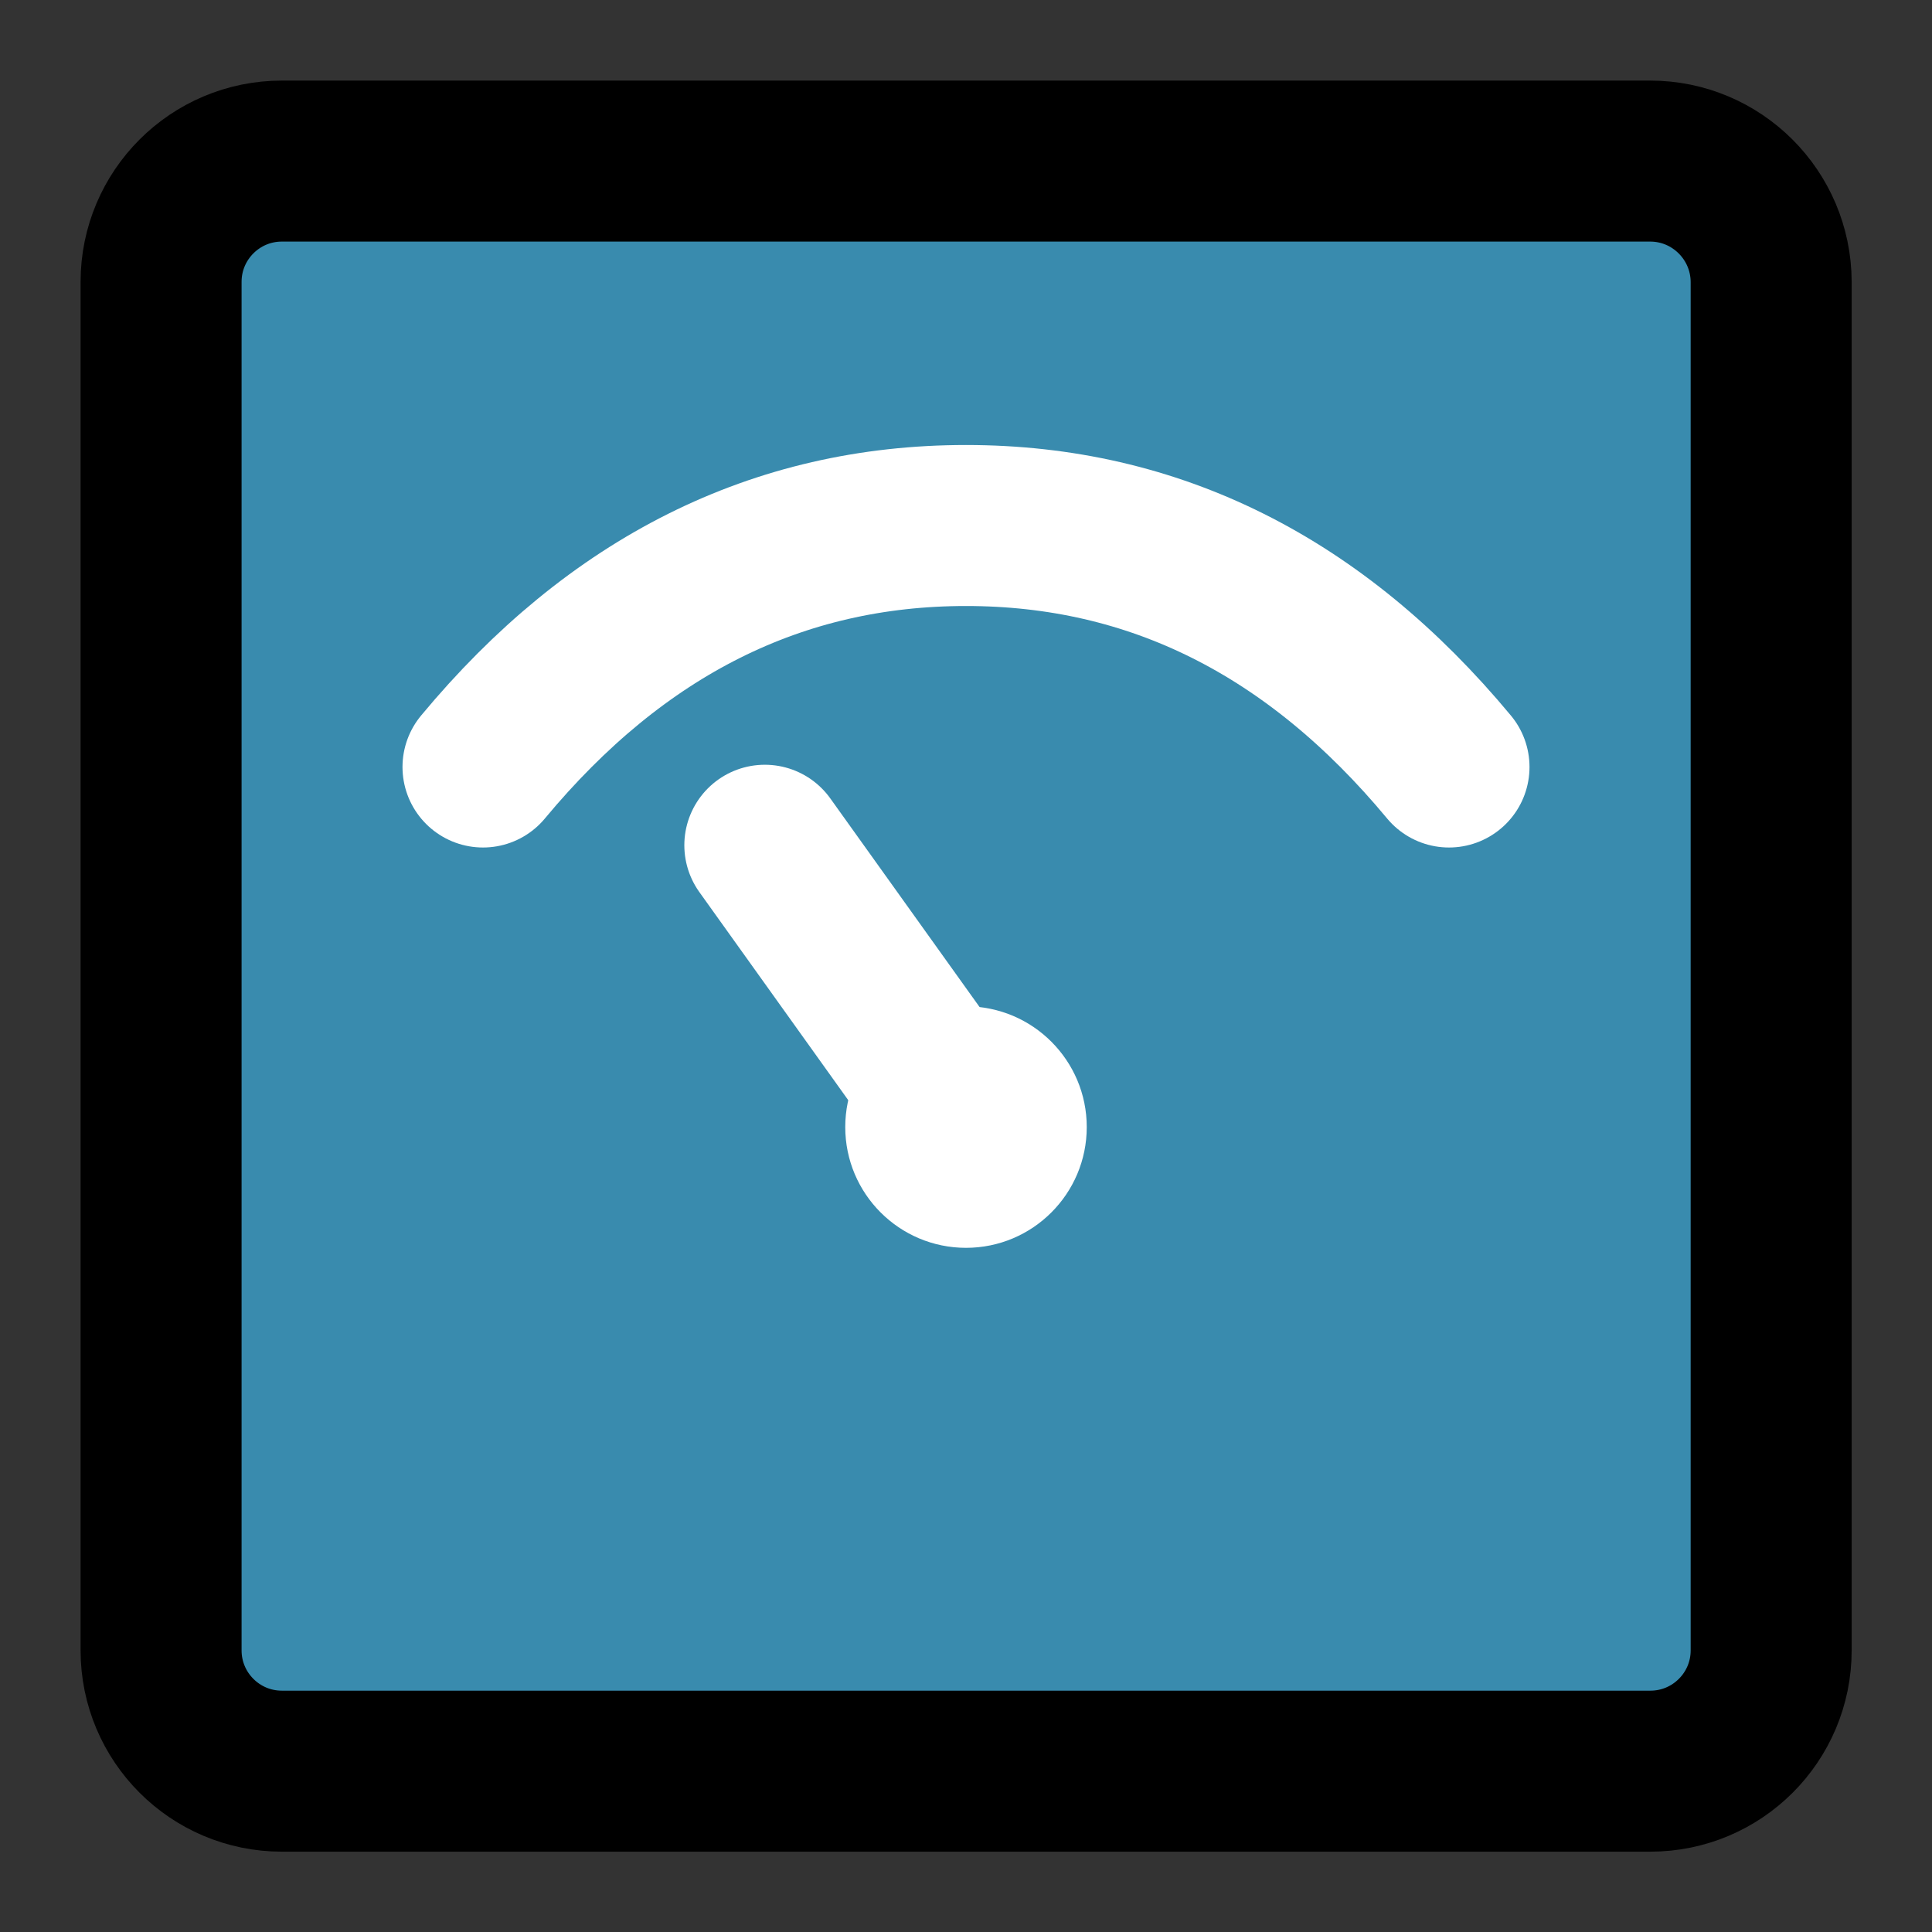 <?xml version="1.0" encoding="utf-8"?>
<!-- Generator: Adobe Illustrator 27.7.0, SVG Export Plug-In . SVG Version: 6.00 Build 0)  -->
<svg version="1.1" id="Ebene_1" xmlns="http://www.w3.org/2000/svg" xmlns:xlink="http://www.w3.org/1999/xlink" x="0px" y="0px"
	 viewBox="0 0 800 800" style="enable-background:new 0 0 800 800;" xml:space="preserve">
<rect x="0" y="0" width="800" height="800" fill="#333333" stroke="none"/>
<style type="text/css">
	.st0{fill:#398BAE;stroke:#000000;stroke-width:66.667;stroke-linejoin:round;stroke-miterlimit:66.667;}
	.st1{fill:none;stroke:#FFFFFF;stroke-width:66.667;stroke-linecap:round;stroke-miterlimit:66.667;}
	.st2{fill:#FFFFFF;}
</style>
<path class="st0" d="M683.3,66.7H116.7c-27.6,0-50,22.4-50,50v566.7c0,27.6,22.4,50,50,50h566.7c27.6,0,50-22.4,50-50V116.7
	C733.3,89.1,710.9,66.7,683.3,66.7z"/>
<path class="st1" d="M200,317.6c55.4-66.7,122.1-100,200-100s144.6,33.3,200,100"/>
<path class="st2" d="M400,516.7c27.6,0,50-22.4,50-50c0-27.6-22.4-50-50-50c-27.6,0-50,22.4-50,50C350,494.3,372.4,516.7,400,516.7z
	"/>
<path class="st1" d="M316.7,350l83.5,116.7"/>
</svg>
